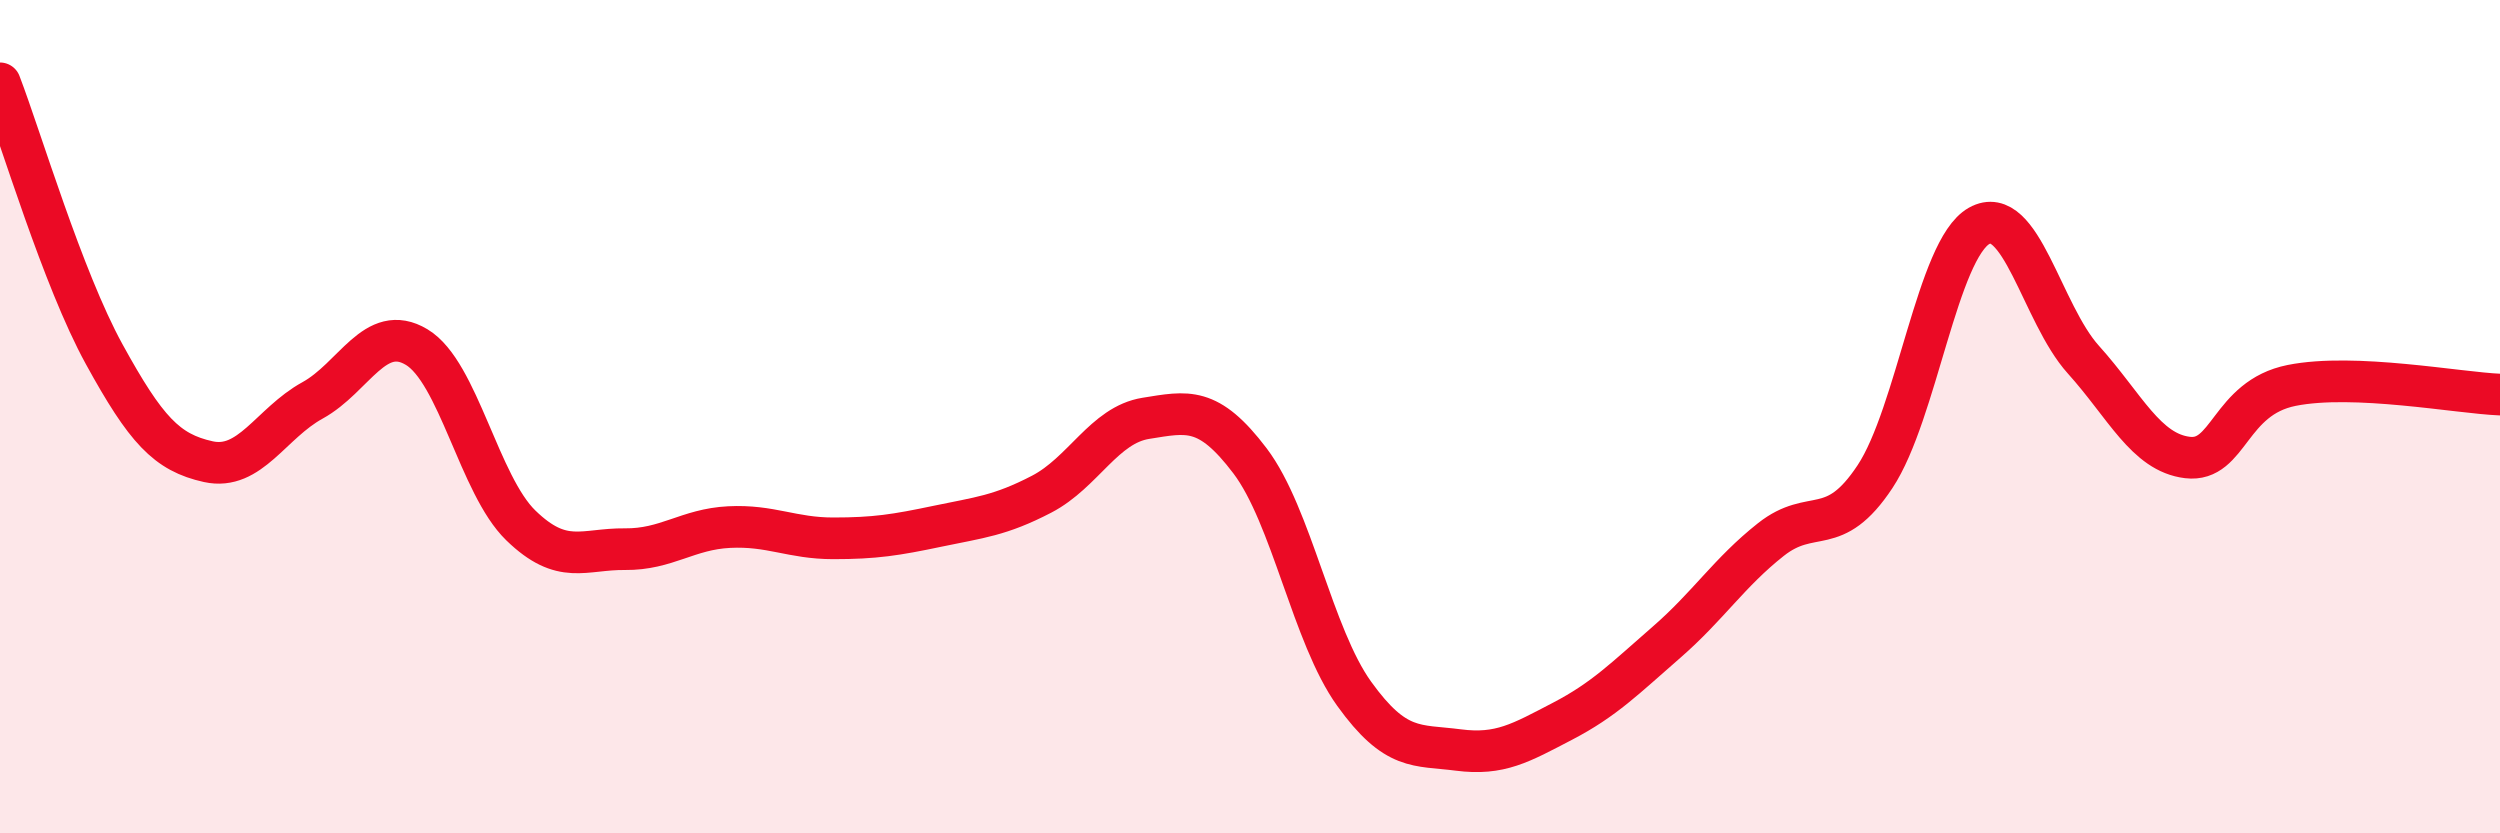 
    <svg width="60" height="20" viewBox="0 0 60 20" xmlns="http://www.w3.org/2000/svg">
      <path
        d="M 0,2 C 0.5,3.3 1.5,6.68 2.5,8.5 C 3.5,10.32 4,10.86 5,11.08 C 6,11.3 6.5,10.16 7.5,9.61 C 8.5,9.06 9,7.73 10,8.33 C 11,8.93 11.5,11.64 12.5,12.61 C 13.5,13.58 14,13.17 15,13.18 C 16,13.19 16.5,12.7 17.5,12.65 C 18.5,12.6 19,12.92 20,12.92 C 21,12.92 21.5,12.84 22.5,12.63 C 23.5,12.42 24,12.38 25,11.86 C 26,11.34 26.5,10.2 27.5,10.04 C 28.5,9.88 29,9.74 30,11.06 C 31,12.38 31.5,15.26 32.5,16.65 C 33.5,18.04 34,17.87 35,18 C 36,18.13 36.5,17.83 37.5,17.31 C 38.5,16.79 39,16.28 40,15.41 C 41,14.54 41.5,13.74 42.5,12.95 C 43.5,12.16 44,12.95 45,11.44 C 46,9.93 46.5,5.98 47.5,5.42 C 48.5,4.86 49,7.52 50,8.63 C 51,9.74 51.5,10.86 52.5,10.98 C 53.5,11.1 53.5,9.55 55,9.25 C 56.5,8.95 59,9.43 60,9.47L60 20L0 20Z"
        fill="#EB0A25"
        opacity="0.1"
        stroke-linecap="round"
        stroke-linejoin="round"
      />
      <path
        d="M 0,2 C 0.5,3.3 1.5,6.68 2.5,8.5 C 3.5,10.32 4,10.86 5,11.08 C 6,11.3 6.5,10.16 7.5,9.61 C 8.5,9.06 9,7.73 10,8.33 C 11,8.93 11.5,11.64 12.5,12.61 C 13.5,13.58 14,13.17 15,13.18 C 16,13.19 16.5,12.7 17.5,12.65 C 18.5,12.6 19,12.92 20,12.92 C 21,12.92 21.5,12.84 22.5,12.63 C 23.5,12.42 24,12.38 25,11.86 C 26,11.34 26.5,10.2 27.5,10.04 C 28.5,9.88 29,9.74 30,11.06 C 31,12.38 31.5,15.26 32.5,16.65 C 33.5,18.04 34,17.87 35,18 C 36,18.13 36.5,17.83 37.5,17.31 C 38.5,16.79 39,16.28 40,15.41 C 41,14.54 41.5,13.74 42.5,12.95 C 43.5,12.16 44,12.95 45,11.44 C 46,9.93 46.5,5.98 47.5,5.42 C 48.5,4.86 49,7.52 50,8.63 C 51,9.74 51.5,10.86 52.5,10.98 C 53.5,11.1 53.5,9.55 55,9.25 C 56.5,8.95 59,9.43 60,9.47"
        stroke="#EB0A25"
        stroke-width="1"
        fill="none"
        stroke-linecap="round"
        stroke-linejoin="round"
      />
    </svg>
  
